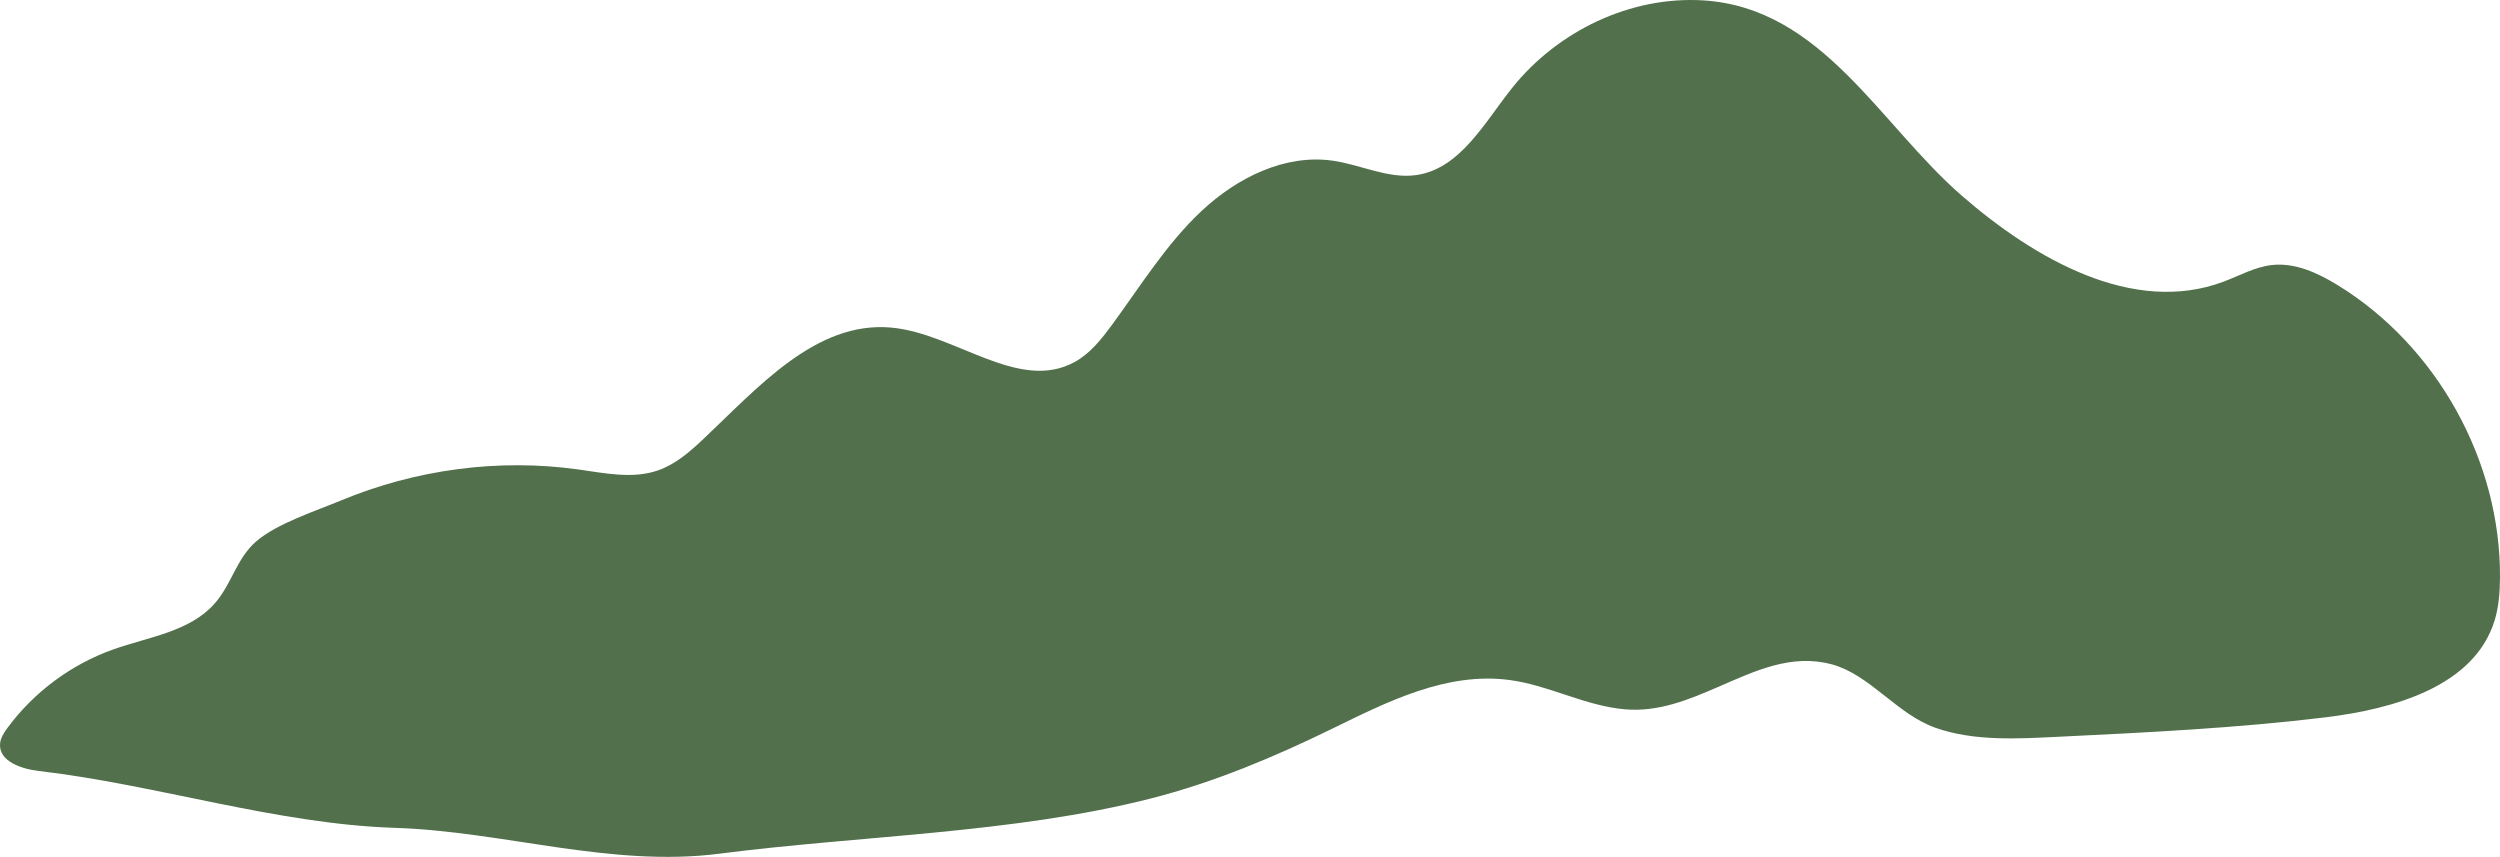 <?xml version="1.0" encoding="UTF-8"?> <svg xmlns="http://www.w3.org/2000/svg" id="_Слой_2" data-name="Слой 2" viewBox="0 0 1228.54 421.09"><defs><style> .cls-1 { fill: #51704b; } </style></defs><g id="_Слой_1-2" data-name="Слой 1"><path class="cls-1" d="M844.36,337.56c18.3-7.99,36.14-16.42,55.85-11.08,18.67,5.06,31.98,24.43,50.75,31.11,19.17,6.82,41.02,5.42,60.97,4.45,43.63-2.12,87.31-4.25,130.67-9.51,33.67-4.09,73.32-15.2,83.29-47.62,2.06-6.71,2.58-13.8,2.64-20.82.48-57.37-30.9-114-79.8-144-9.8-6.01-20.97-11.15-32.39-9.84-8.34.96-15.86,5.25-23.72,8.19-44.47,16.61-92.81-11.19-128.63-42.34C923.68,61.03,895.35,3.88,837.12.2c-35.77-2.26-71.71,15.02-94.06,43.04-13.58,17.02-25.41,39.62-46.96,42.78-13.82,2.02-27.22-5.04-41.05-7.04-23.61-3.41-47.21,8.39-64.61,24.72s-30.02,36.95-44.16,56.17c-5.05,6.86-10.51,13.75-17.95,17.9-27.58,15.39-58.93-13.95-90.38-16.79-37.11-3.35-65.71,29.74-92.85,55.28-6.47,6.09-13.44,12.03-21.84,14.93-12.39,4.27-25.92,1.35-38.9-.47-39.38-5.52-80.18-.02-116.86,15.25-12.18,5.07-31.53,11.33-41.62,20.1-9.74,8.48-12.01,21.09-20.48,30.62-12.23,13.76-32.3,16.28-49.65,22.42-20.68,7.32-39.08,20.96-52.09,38.62-1.73,2.35-3.42,4.91-3.63,7.82-.63,8.56,10.45,12.32,18.98,13.31,58.1,6.78,116.89,26.09,175.08,27.96,53.26,1.71,106.05,19.58,159.55,12.68,69.08-8.91,144.31-9.93,211.65-27.05,31.48-8.01,60.96-20.49,89.26-34.3,26.97-13.16,56.27-28.17,87.42-23.96,19.5,2.64,36.94,12.69,56.58,14.38,16.36,1.41,31.23-4.66,45.81-11.03Z"></path></g></svg> 
